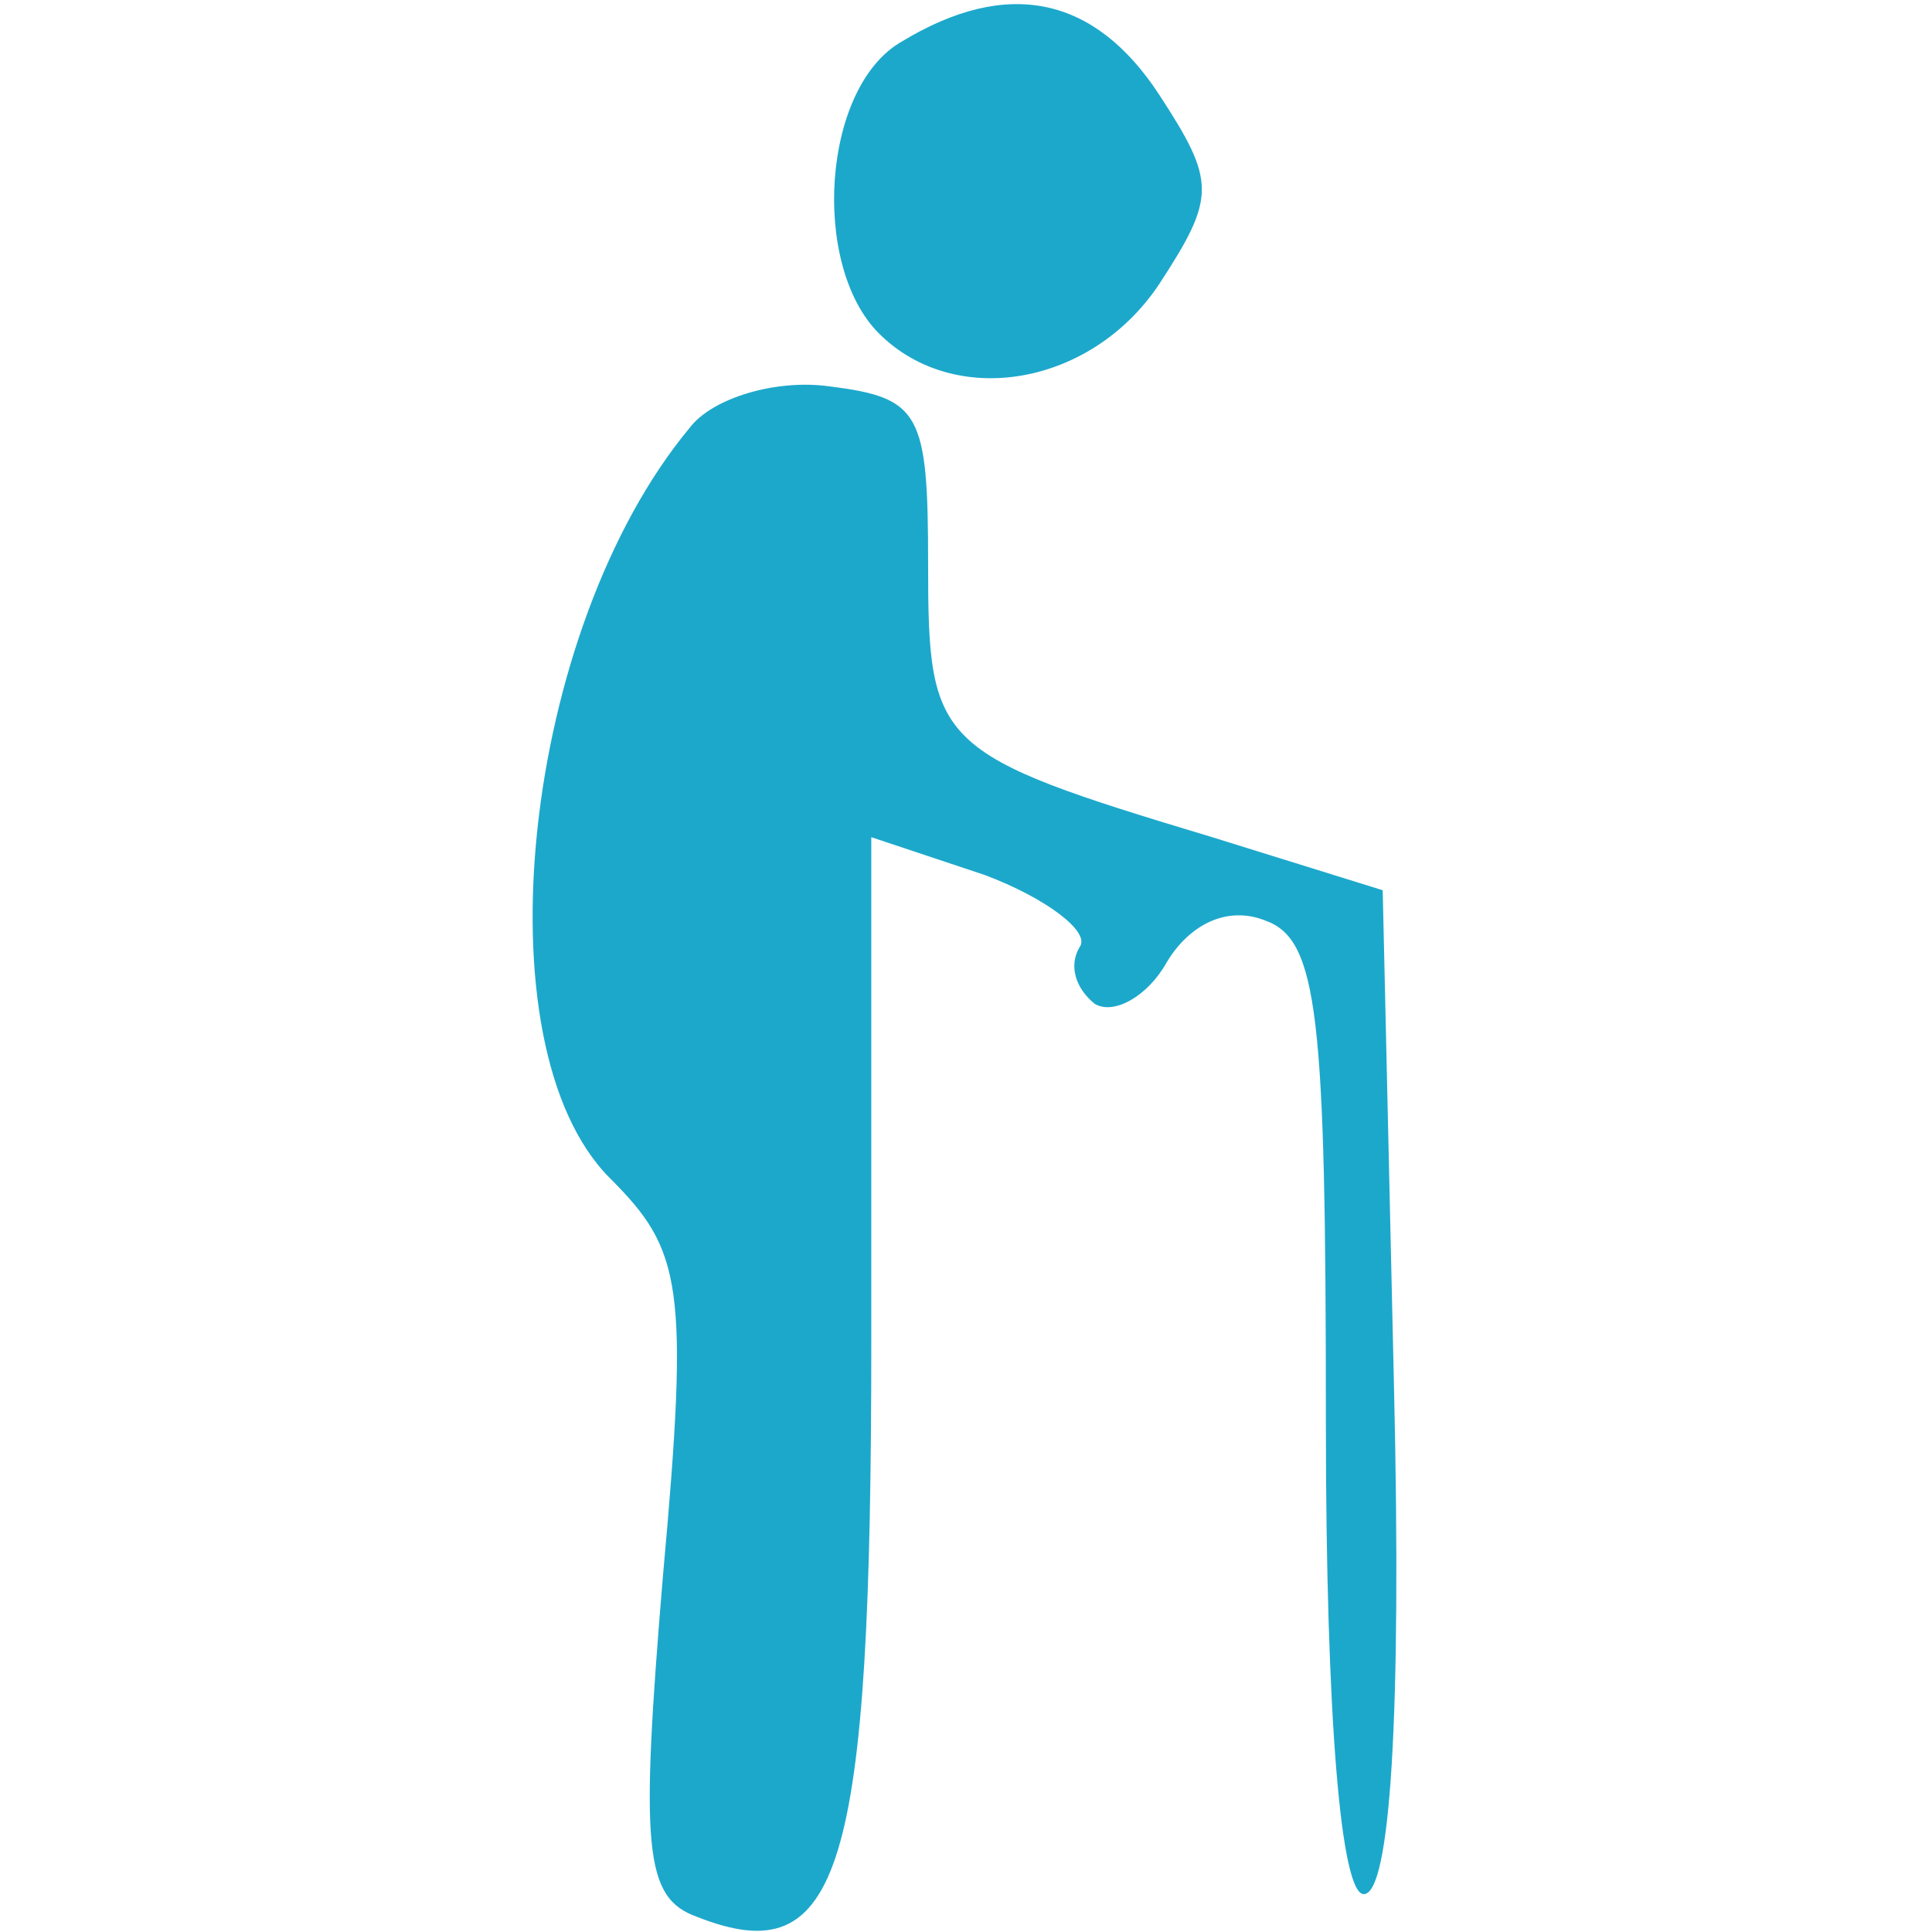 <svg width="24" height="24" fill="#1CA8CB" class="svg-inline--fa" version="1.0" xmlns="http://www.w3.org/2000/svg" viewBox="0 0 51 51">
<g transform="translate(0,51) scale(0.1,-0.1)"
fill="#1CA8CB" stroke="none">
<path d="M238 499 c-21 -12 -24 -59 -6 -77 20 -20 56 -14 74 13 15 23 15 27 0
50 -17 26 -40 31 -68 14z"/>
<path d="M182 397 c-44 -53 -56 -163 -21 -198 19 -19 21 -28 14 -105 -6 -72
-5 -85 9 -90 38 -15 46 12 46 152 l0 133 30 -10 c16 -6 28 -15 25 -19 -3 -5
-1 -11 4 -15 5 -3 14 2 19 11 6 10 16 15 26 11 14 -5 16 -25 16 -132 0 -79 4
-125 10 -125 7 0 10 47 8 133 l-3 132 -45 14 c-73 22 -75 24 -75 72 0 40 -2
44 -26 47 -14 2 -31 -3 -37 -11z"/>
</g>
</svg>
